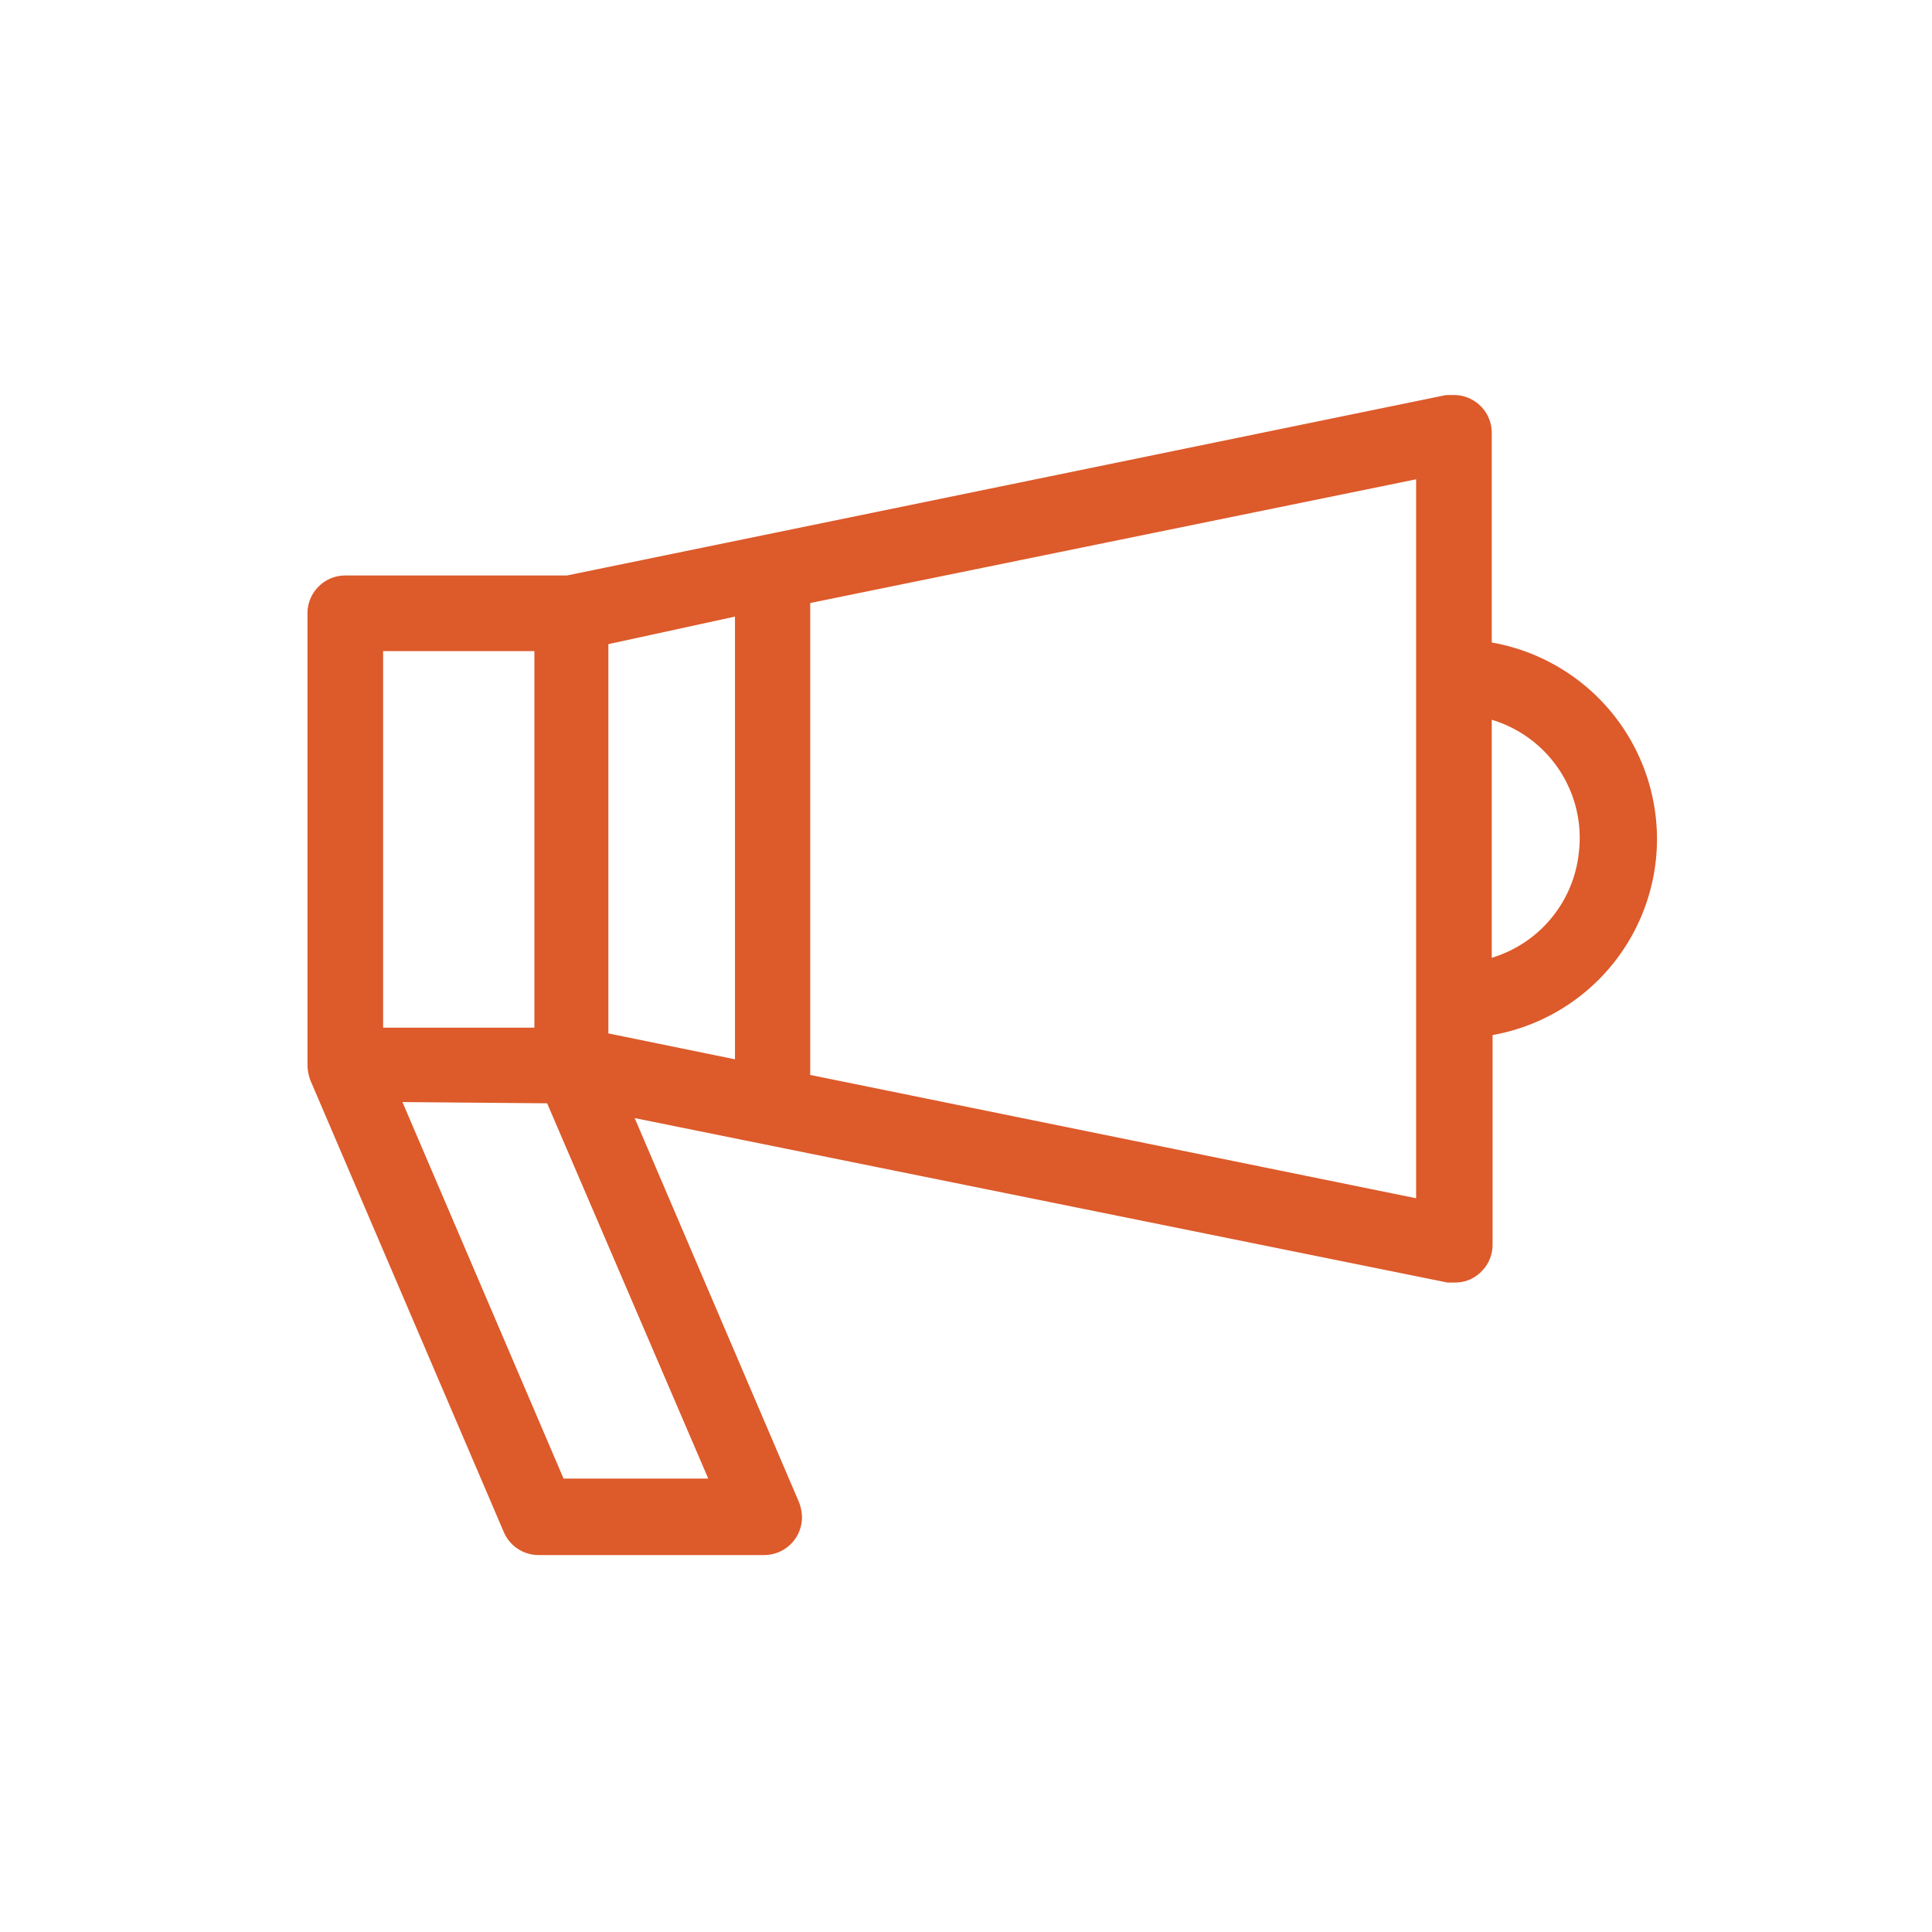 <svg xmlns="http://www.w3.org/2000/svg" width="47" height="47" viewBox="0 0 47 47"><defs><style>.cls-1{fill:none;}.cls-2{fill:#dd5a2a;}</style></defs><g id="レイヤー_2" data-name="レイヤー 2"><g id="レイヤー_1-2" data-name="レイヤー 1"><rect class="cls-1" width="47" height="47"/><path class="cls-2" d="M36.29,15.63v-5.1a.92.92,0,0,0-.92-.92l-.19,0L13.79,14H8.4a.92.92,0,0,0-.92.92v11a1.15,1.15,0,0,0,.07.36l4.71,11a.92.92,0,0,0,.84.55h5.49a.92.92,0,0,0,.92-.92,1.1,1.1,0,0,0-.07-.36l-4-9.35,19.77,4,.18,0a.88.88,0,0,0,.65-.27.91.91,0,0,0,.27-.65v-5.1a4.85,4.85,0,0,0,4-4.76h0A4.86,4.86,0,0,0,36.29,15.63Zm0,7.67V17.51a3,3,0,0,1,2.12,3.22A3,3,0,0,1,36.29,23.3ZM34.45,11.66V29.15l-14.74-3V14.67ZM13,15.84V25H9.32V15.84Zm.31,11,3.92,9.13H13.71L9.79,26.81ZM17.88,15V25.77l-3.08-.63V15.67Z"/></g></g></svg>